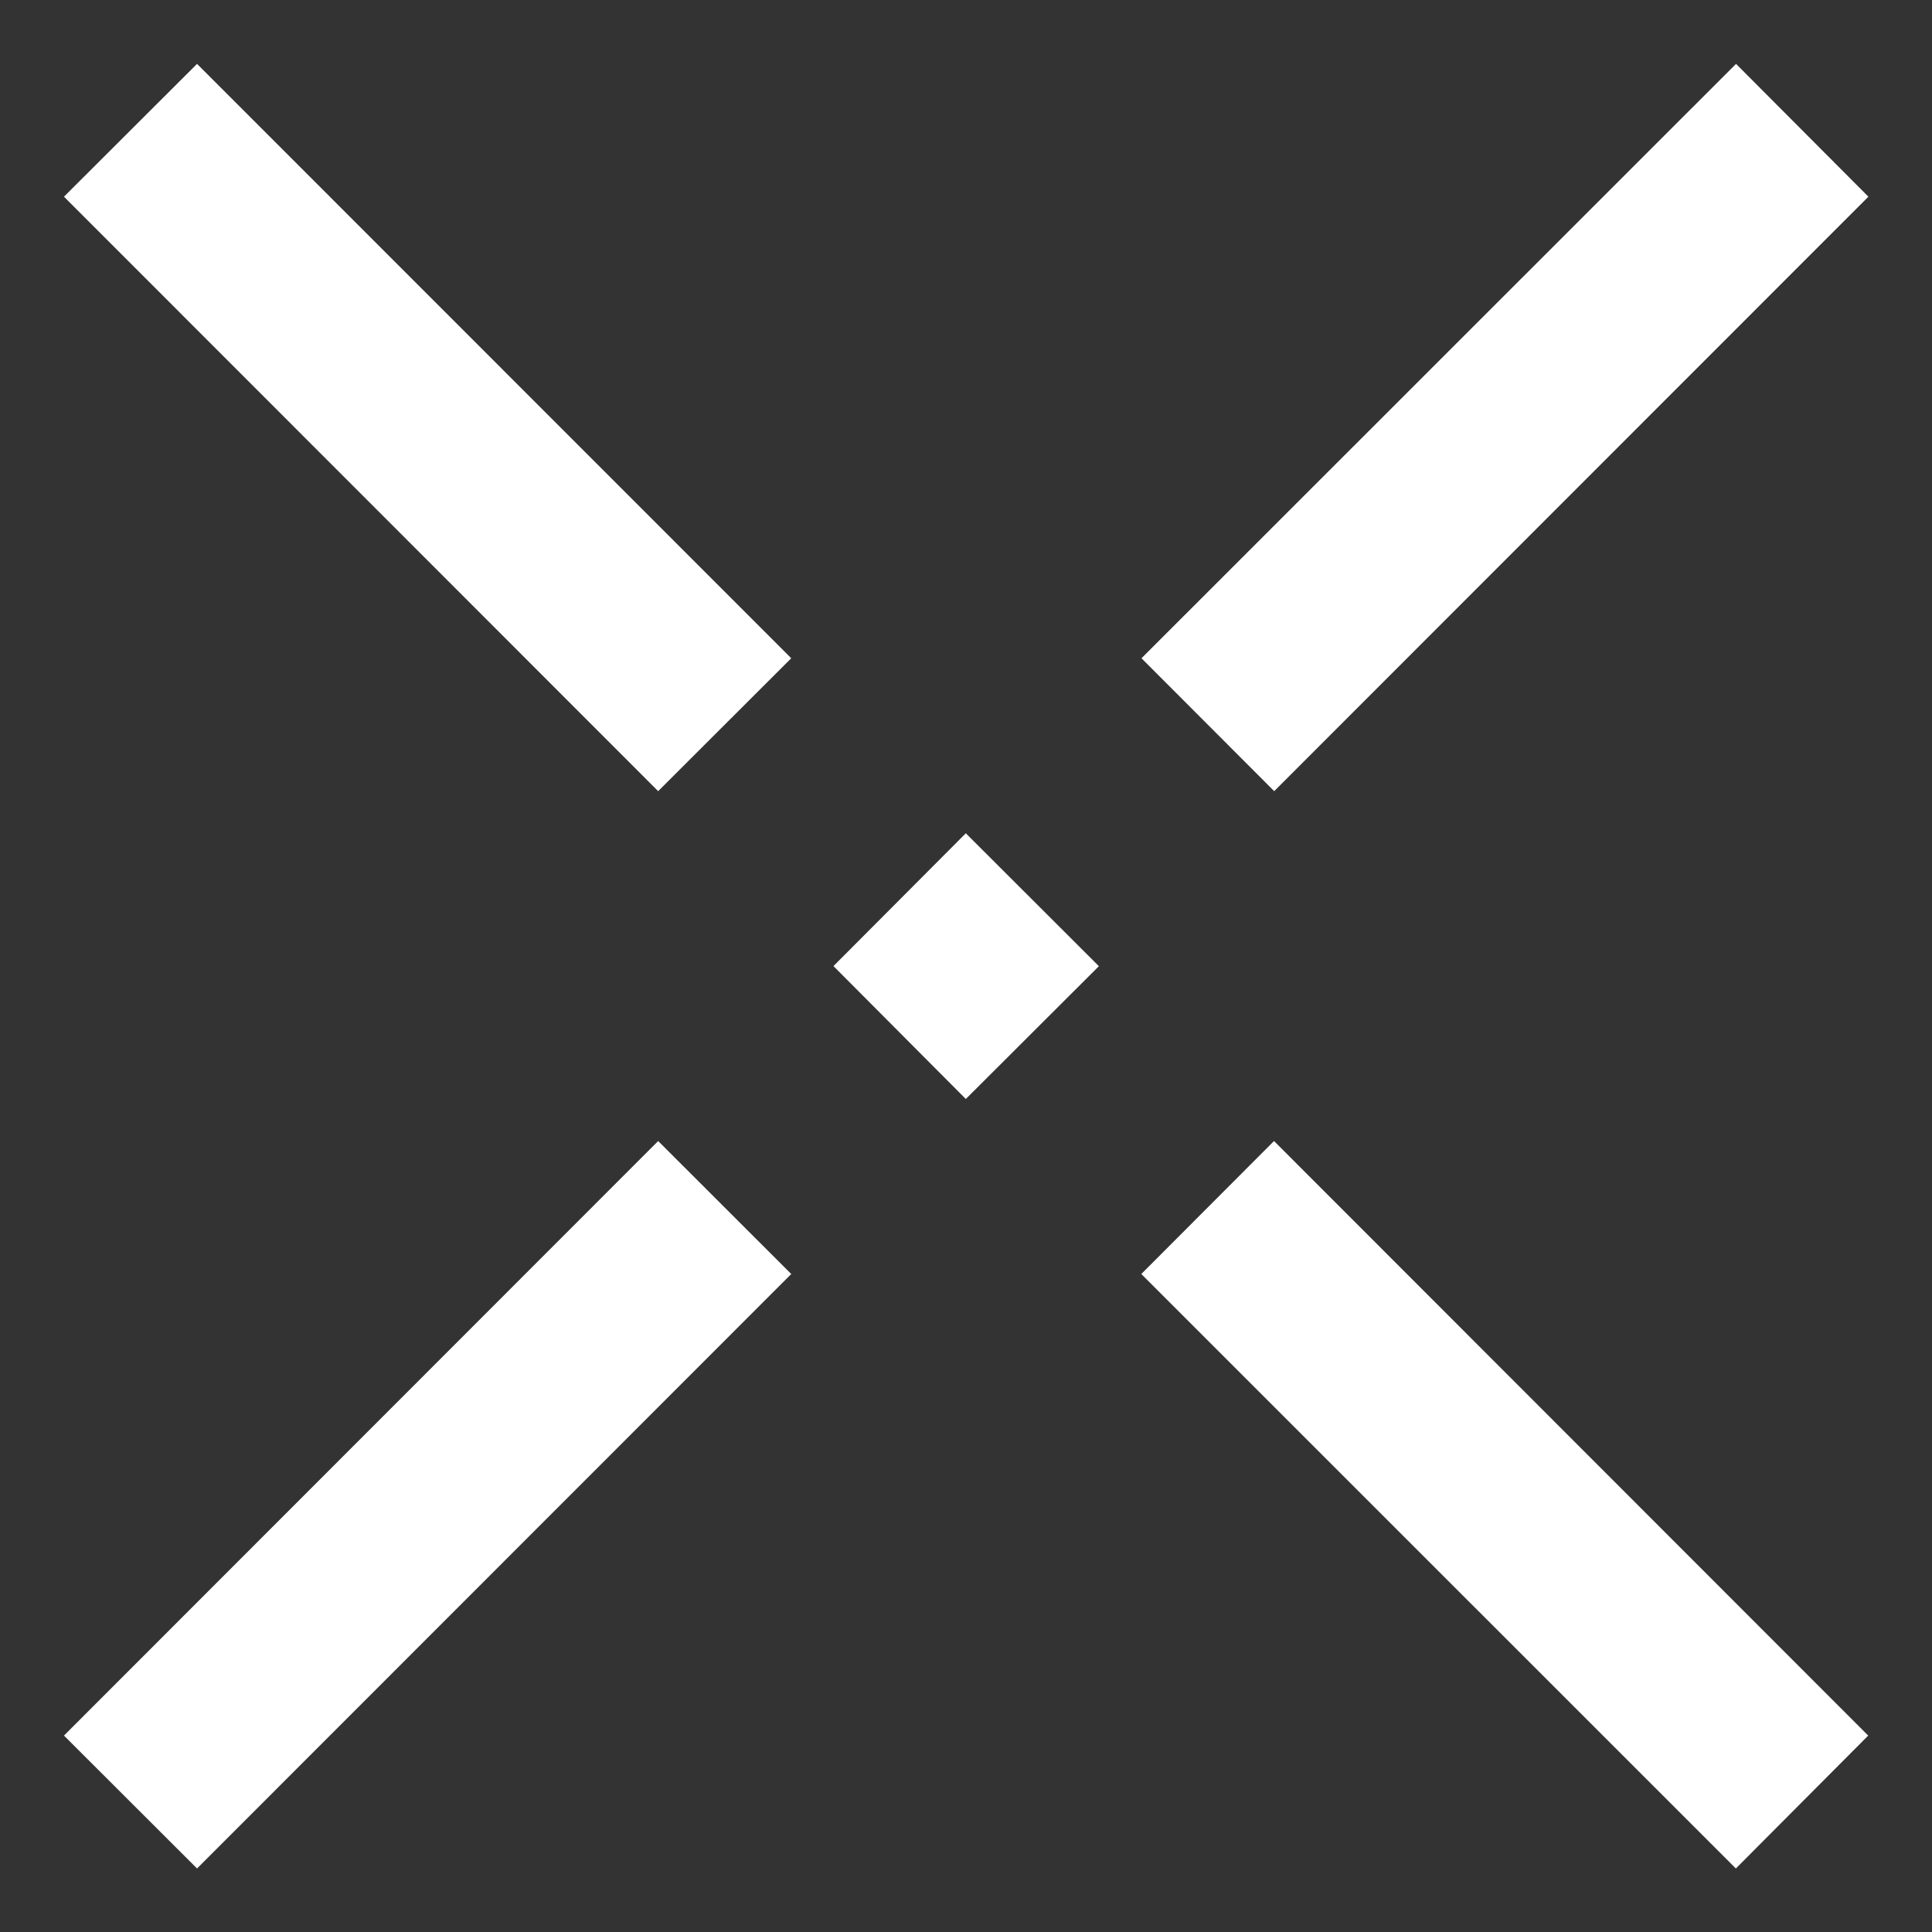 <svg xmlns="http://www.w3.org/2000/svg" width="21.414" height="21.417" viewBox="0 0 21.414 21.417">
  <rect x="0" y="0" width="21.414" height="21.417" fill="#333333" stroke="none"/>
  <path id="União_74" data-name="União 74" d="M19058.941,6244.414l1.471-1.474,6.586,6.59-1.467,1.473ZM19047,6249.53l6.586-6.59,1.475,1.474-6.586,6.589Zm8.529-8.529,1.467-1.472,1.475,1.473-1.475,1.472Zm3.414-3.412,6.59-6.588,1.467,1.472-6.586,6.589Zm-11.943-5.116,1.475-1.472,6.586,6.588-1.475,1.473Z" transform="translate(-19046.291 -6230.293)" fill="#fff" stroke="rgba(0,0,0,0)" stroke-miterlimit="10" stroke-width="1"/>
</svg>
